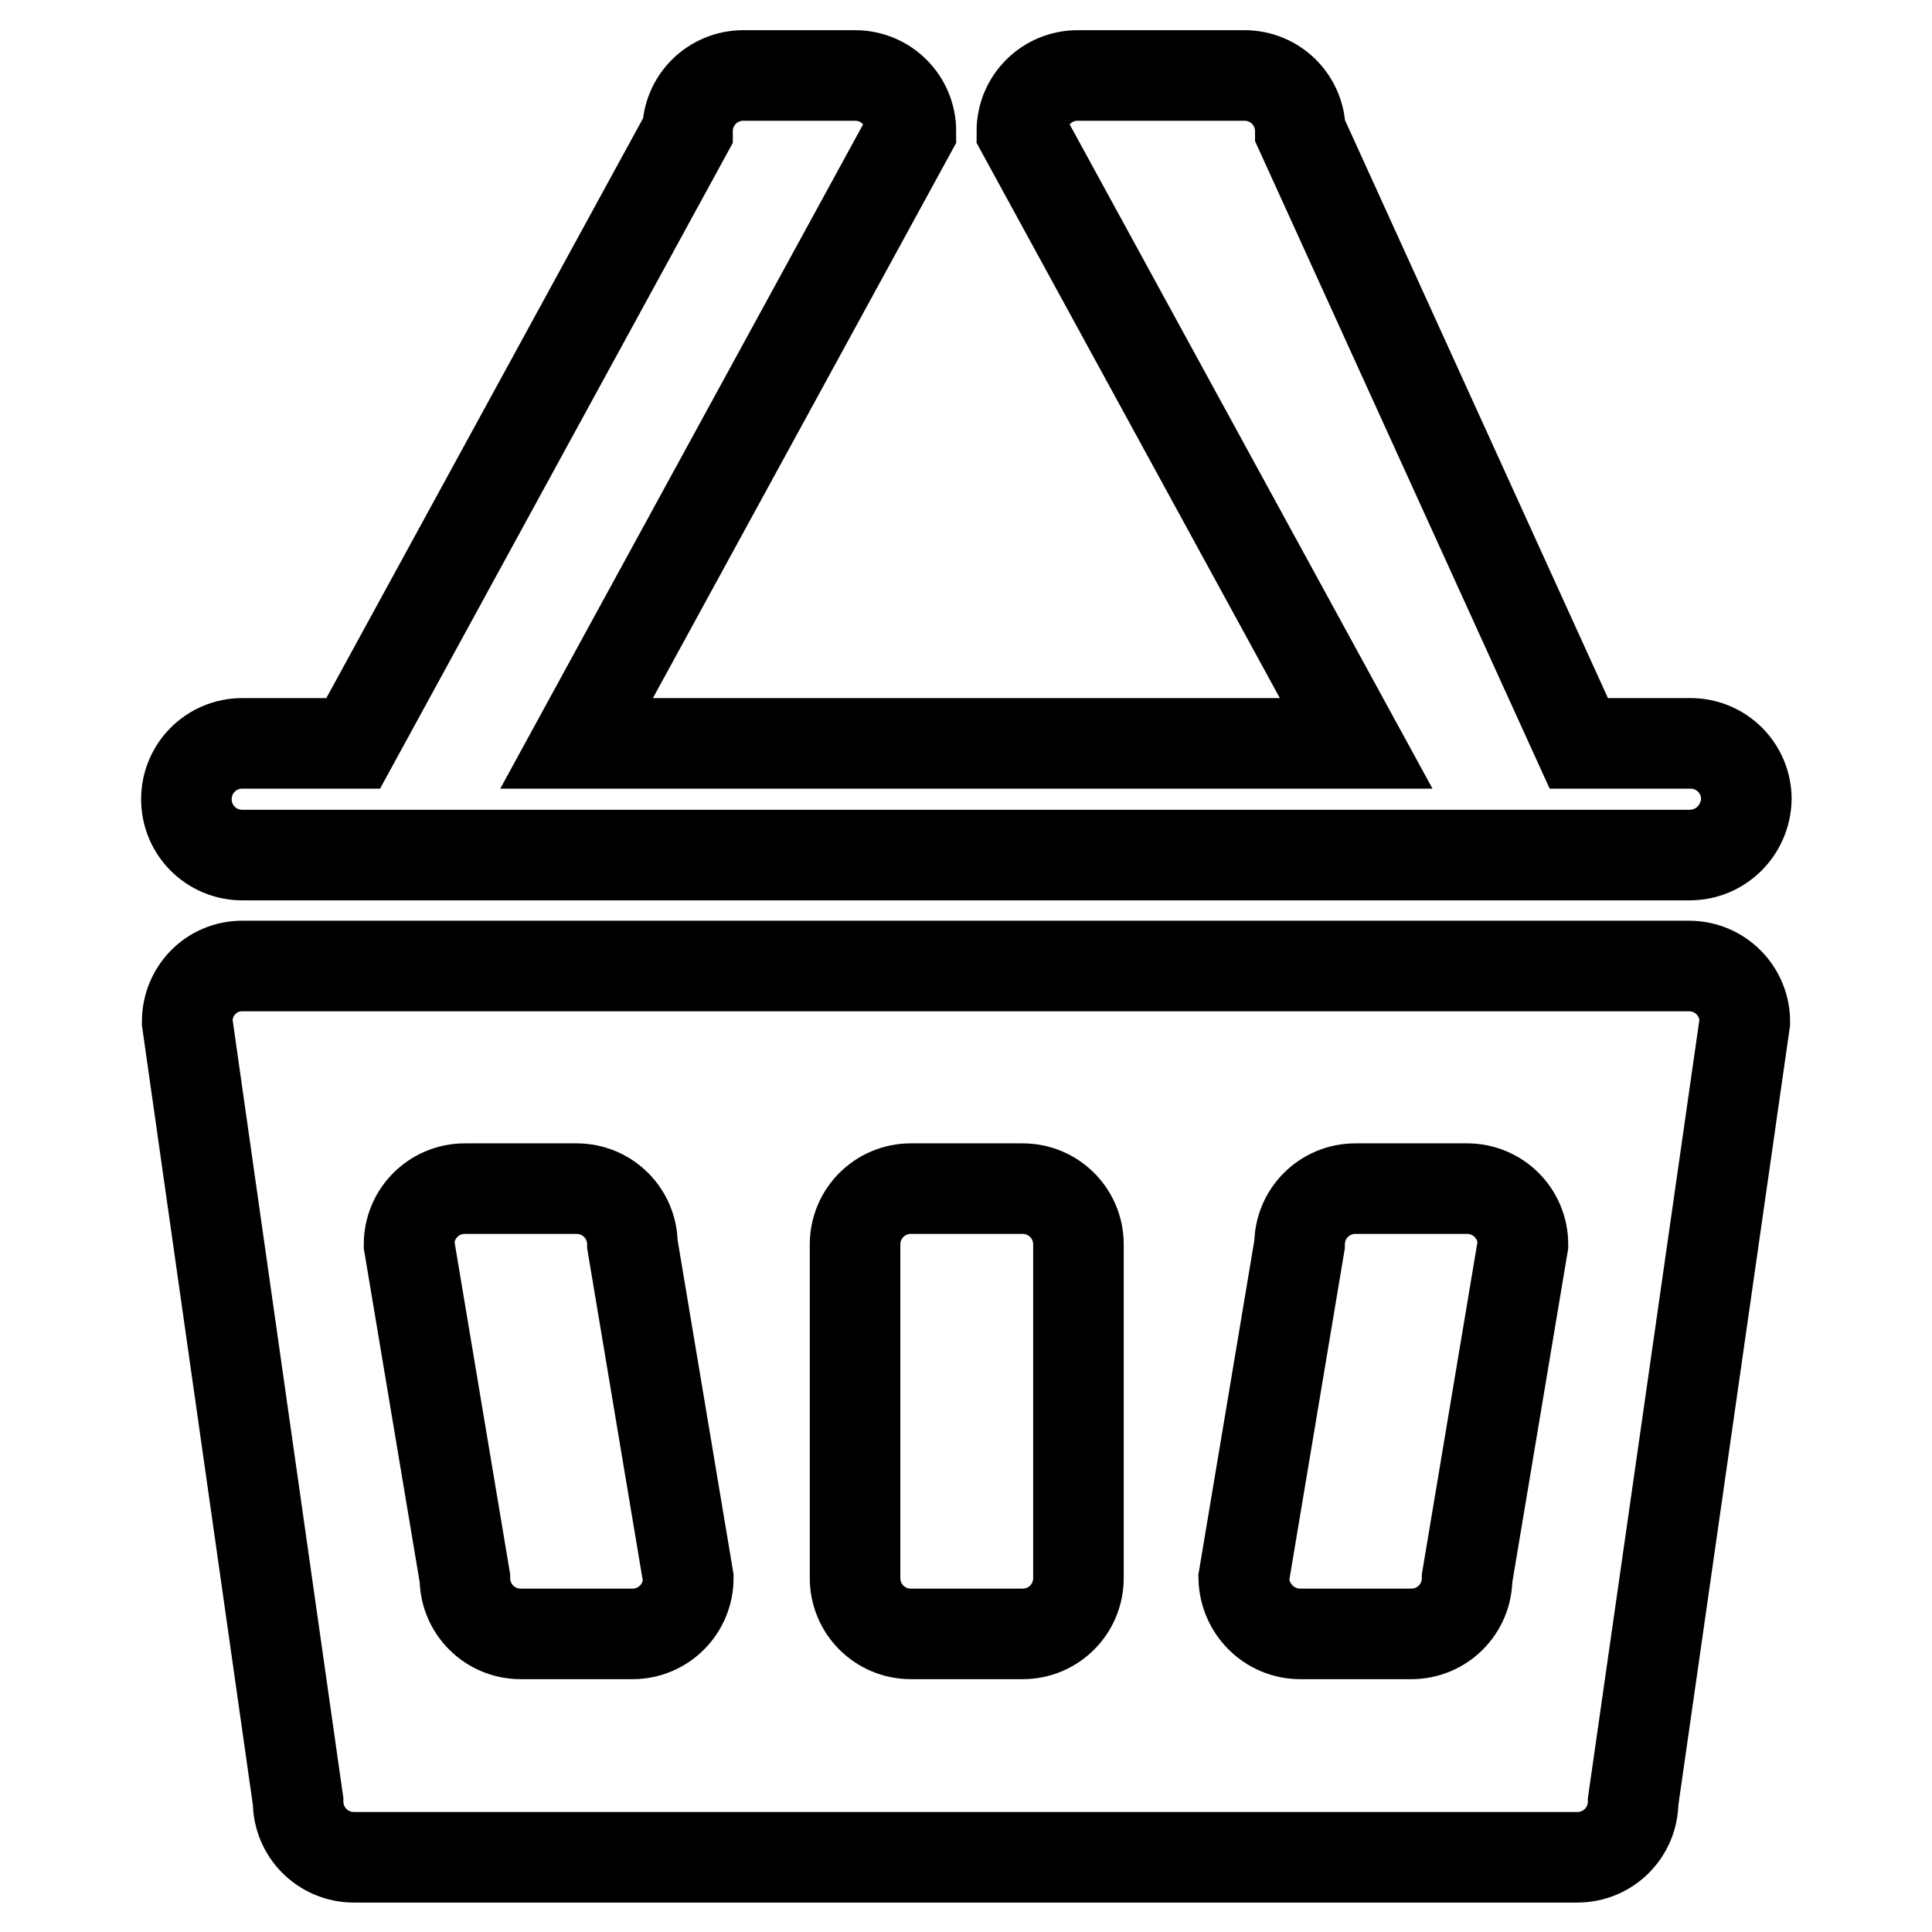 <?xml version="1.0" encoding="utf-8"?>
<!-- Svg Vector Icons : http://www.onlinewebfonts.com/icon -->
<!DOCTYPE svg PUBLIC "-//W3C//DTD SVG 1.1//EN" "http://www.w3.org/Graphics/SVG/1.1/DTD/svg11.dtd">
<svg version="1.1" xmlns="http://www.w3.org/2000/svg" xmlns:xlink="http://www.w3.org/1999/xlink" x="0px" y="0px" viewBox="0 0 256 256" enable-background="new 0 0 256 256" xml:space="preserve">
<g> <path stroke-width="12" fill-opacity="0" stroke="#000000"  d="M223.9,113.3H32.1c-4.1,0-7.4-3.3-7.4-7.4c0-4.1,3.3-7.4,7.4-7.4h14.7l44.3-81.1c0-4.1,3.3-7.4,7.4-7.4 h14.8c4.1,0,7.4,3.3,7.4,7.4L76.4,98.5h103.3l-44.3-81.1c0-4.1,3.3-7.4,7.4-7.4h22.1c4.1,0,7.4,3.3,7.4,7.4l36.9,81.1h14.8 c4.1,0,7.4,3.3,7.4,7.4C231.3,110,228,113.3,223.9,113.3z M32.1,128h191.7c4.1,0,7.4,3.3,7.4,7.4l-14.8,103.3 c0,4.1-3.3,7.4-7.4,7.4H46.9c-4.1,0-7.4-3.3-7.4-7.4L24.8,135.4C24.8,131.3,28,128,32.1,128z M172.3,216.5H187 c4.1,0,7.4-3.3,7.4-7.4l7.4-44.2c0-4.1-3.3-7.4-7.4-7.4h-14.8c-4.1,0-7.4,3.3-7.4,7.4l-7.4,44.2 C164.9,213.2,168.2,216.5,172.3,216.5z M113.3,209.1c0,4.1,3.3,7.4,7.4,7.4h14.8c4.1,0,7.4-3.3,7.4-7.4v-44.2 c0-4.1-3.3-7.4-7.4-7.4h-14.8c-4.1,0-7.4,3.3-7.4,7.4V209.1z M61.6,209.1c0,4.1,3.3,7.4,7.4,7.4h14.8c4.1,0,7.4-3.3,7.4-7.4 l-7.4-44.2c0-4.1-3.3-7.4-7.4-7.4H61.6c-4.1,0-7.4,3.3-7.4,7.4L61.6,209.1z"/></g>
</svg>